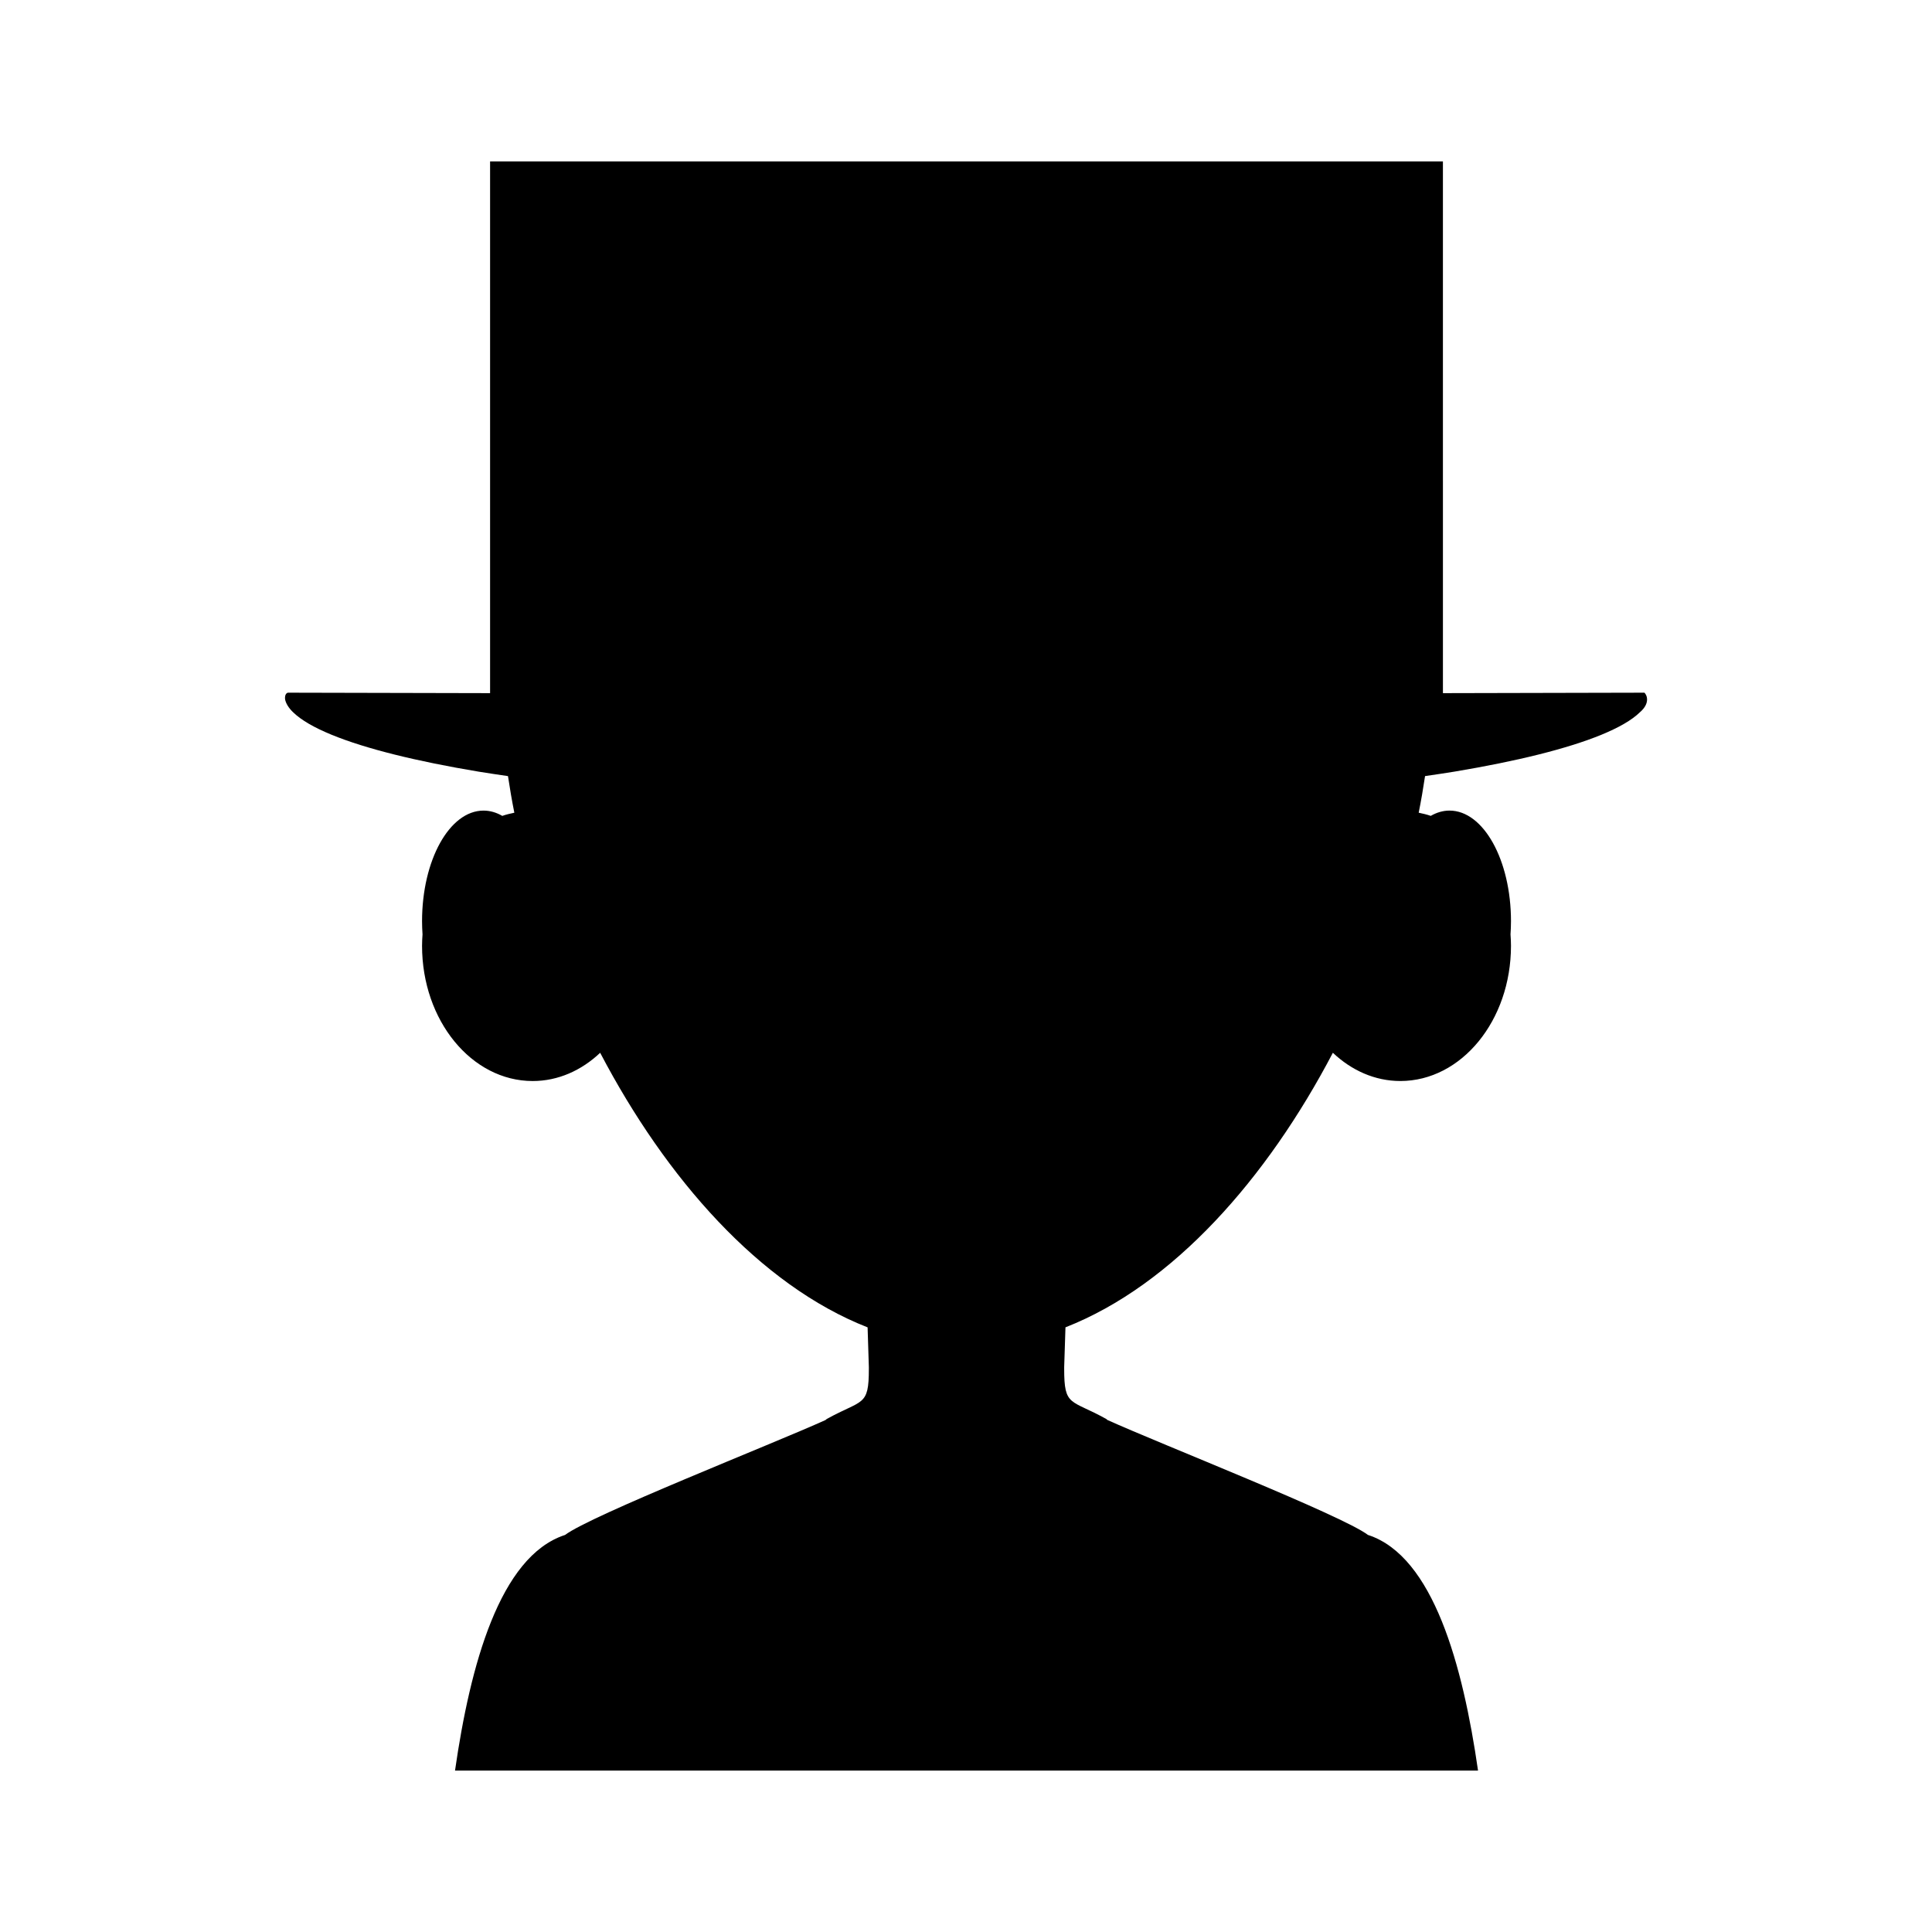 <?xml version="1.0" encoding="UTF-8"?>
<!-- Uploaded to: SVG Repo, www.svgrepo.com, Generator: SVG Repo Mixer Tools -->
<svg fill="#000000" width="800px" height="800px" version="1.1" viewBox="144 144 512 512" xmlns="http://www.w3.org/2000/svg">
 <path d="m579.79 327.57c-7.211 0.016-25.871 0.059-53.398 0.121l-0.004-140.92h-252.51v140.92c-27.527-0.062-46.191-0.105-53.398-0.121-0.465-0.059-1.051 0.438-0.938 1.699 0.168 1.098 0.992 2.394 2.09 3.445 2.227 2.18 5.727 4.144 10.27 6.016 9.094 3.723 22.414 7.004 38.918 9.762 2.484 0.414 5.176 0.793 7.801 1.184 0.48 3.207 1.031 6.441 1.684 9.703-1.082 0.227-2.156 0.477-3.195 0.84-1.566-0.906-3.238-1.402-4.973-1.402-8.996 0-16.289 13.125-16.289 29.32 0 1.18 0.051 2.34 0.125 3.484-0.07 1.004-0.125 2.008-0.125 3.031 0 19.789 13.125 35.832 29.32 35.832 6.742 0 12.934-2.809 17.883-7.484 17.441 33.289 42.305 61.57 70.871 72.766l0.332 10.516v0.445c0.016 10.156-1.676 8.047-11.164 13.324 0 0-0.16 0.133-0.332 0.277-13.988 6.336-62.34 25.312-69.07 30.492-0.004-0.004-0.031-0.016-0.031-0.016-17.223 5.684-25.059 34.512-29.074 62.426h271.11c-4.016-27.914-11.848-56.742-29.074-62.426 0 0-0.027 0.012-0.031 0.016-6.742-5.188-55.215-24.211-69.133-30.52-0.102-0.094-0.273-0.25-0.273-0.25-9.488-5.277-11.18-3.168-11.164-13.324v-0.449l0.34-10.52c28.562-11.195 53.422-39.473 70.863-72.762 4.953 4.676 11.145 7.484 17.883 7.484 16.191 0 29.32-16.043 29.32-35.832 0-1.023-0.055-2.031-0.125-3.031 0.074-1.145 0.125-2.301 0.125-3.484 0-16.191-7.293-29.32-16.289-29.32-1.734 0-3.406 0.5-4.973 1.402-1.039-0.363-2.117-0.613-3.195-0.84 0.652-3.262 1.207-6.492 1.684-9.703 2.625-0.391 5.316-0.766 7.801-1.184 16.5-2.758 29.82-6.039 38.918-9.762 4.539-1.871 8.043-3.836 10.27-6.016 2.656-2.312 1.871-4.449 1.152-5.141z" fill-rule="evenodd"/>
</svg>